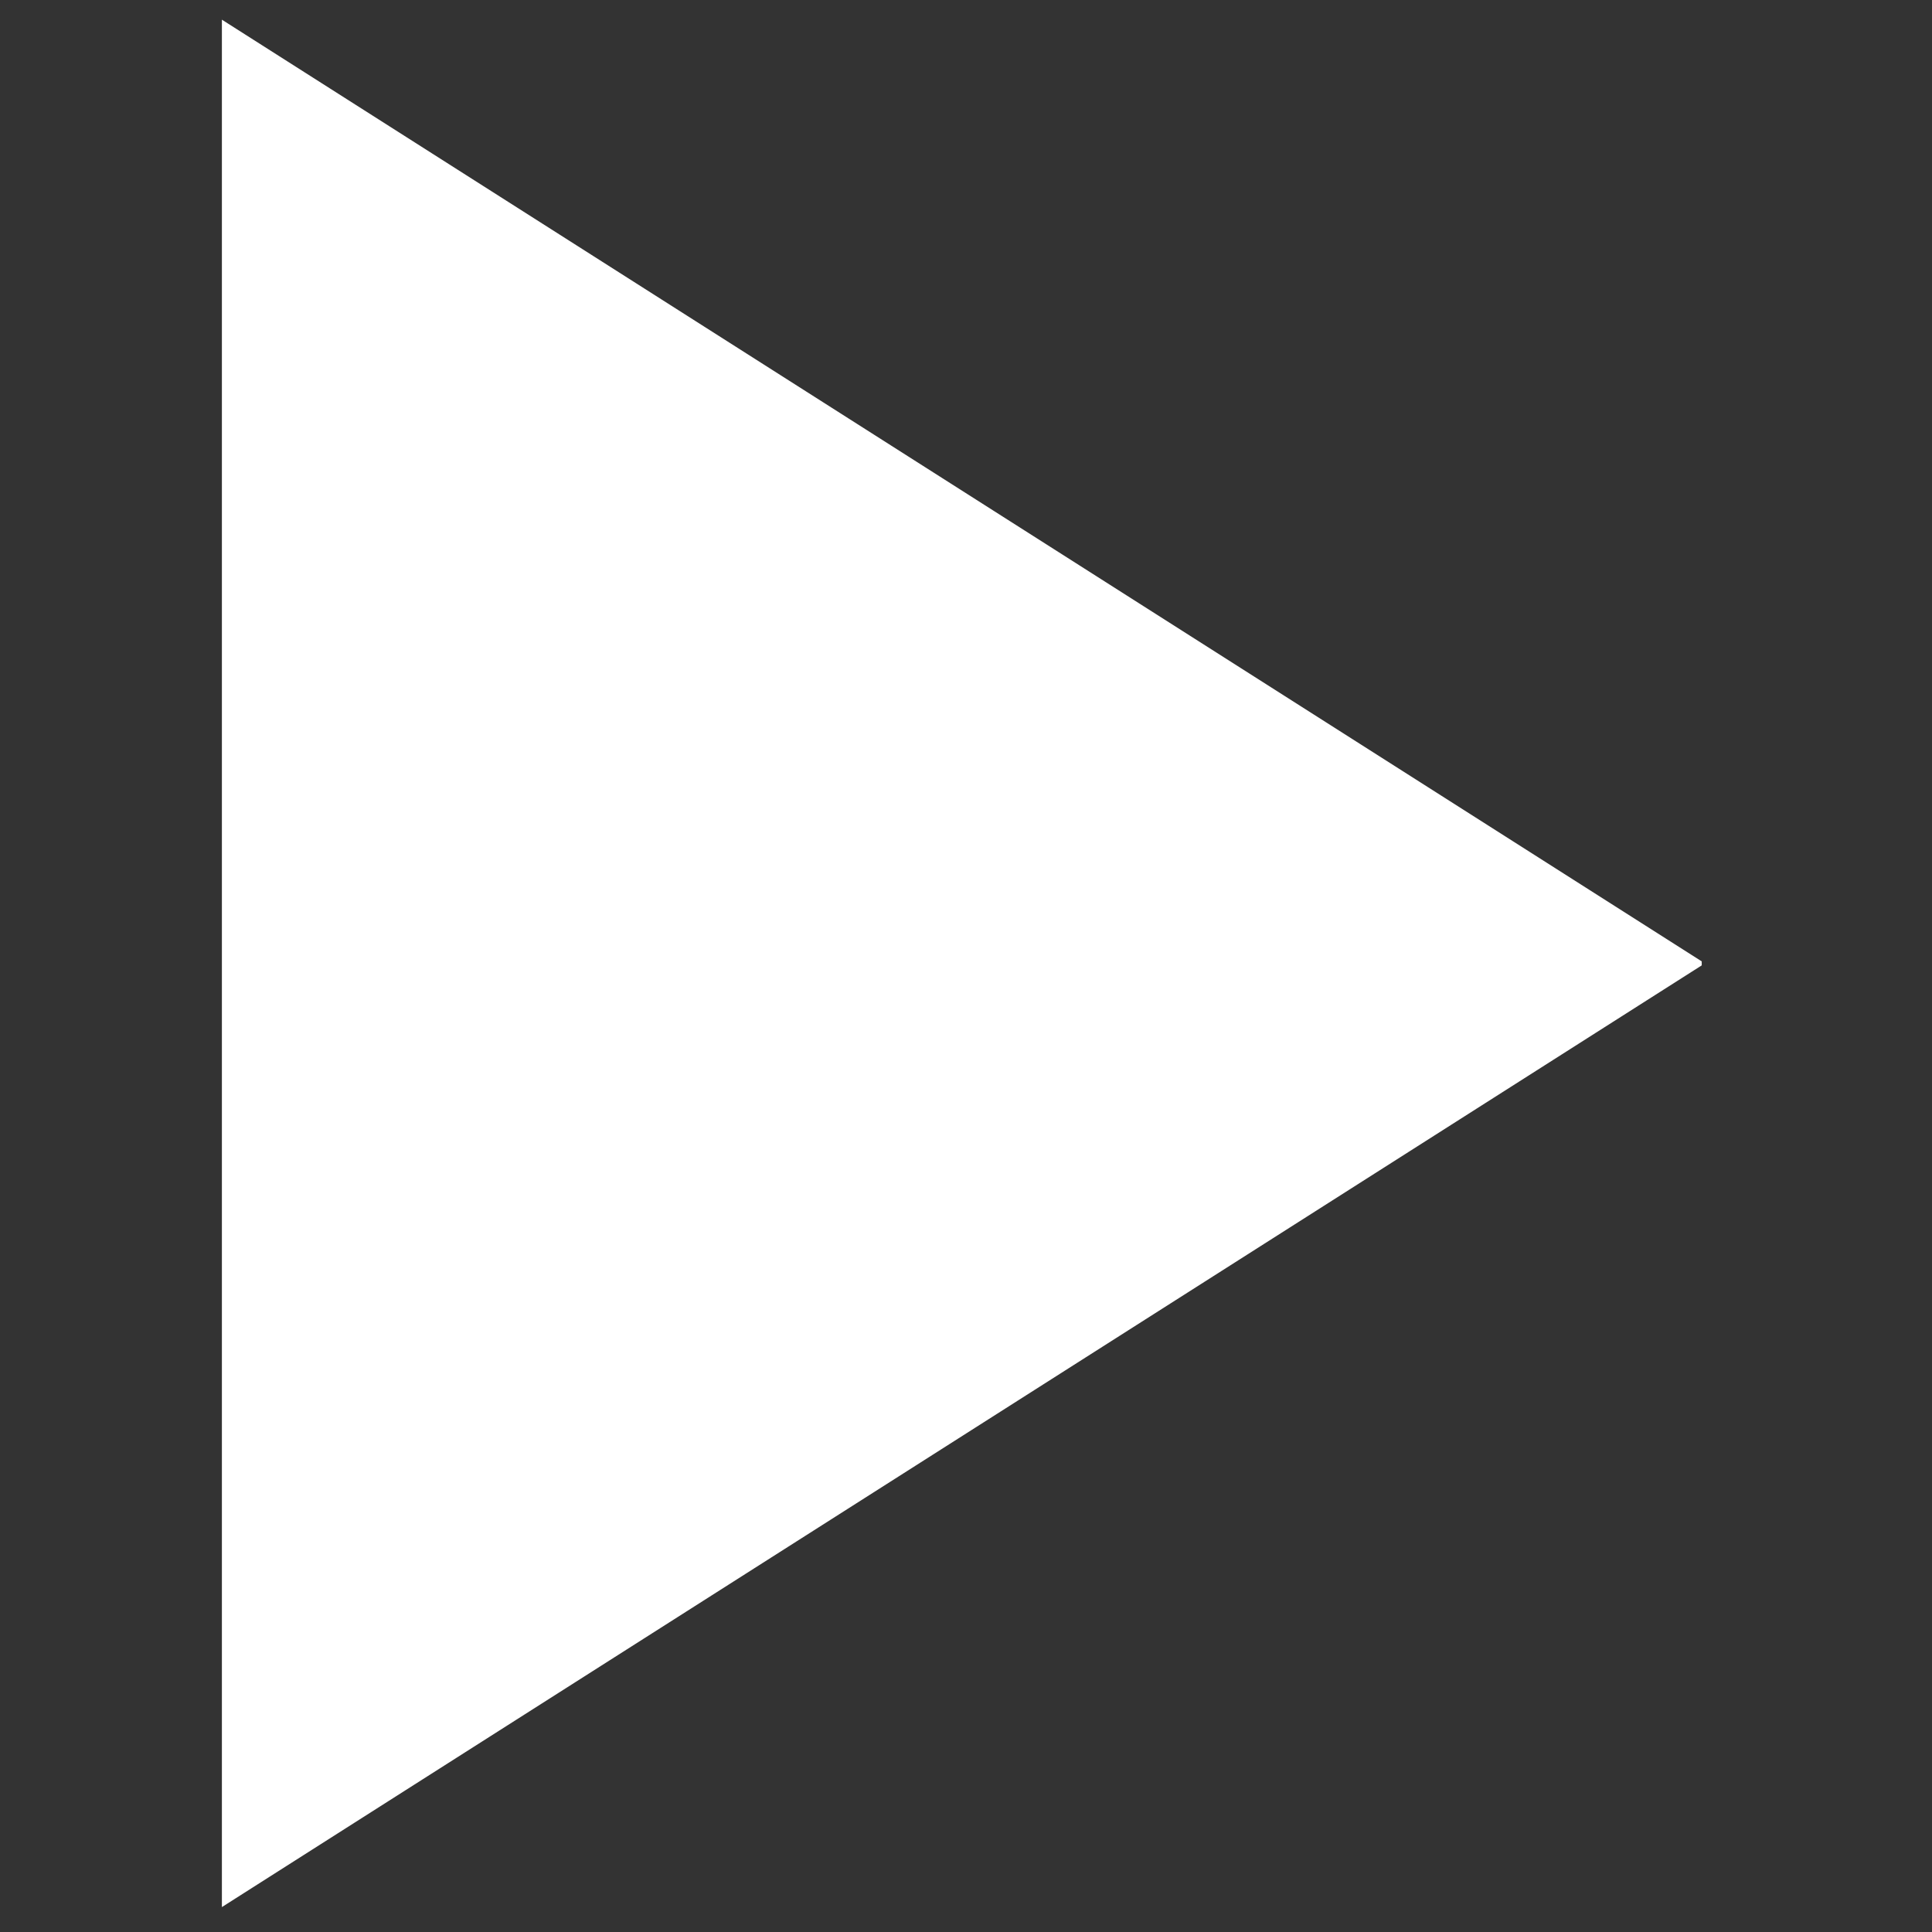 <svg xmlns="http://www.w3.org/2000/svg" xmlns:xlink="http://www.w3.org/1999/xlink" width="250" zoomAndPan="magnify" viewBox="0 0 187.5 187.5" height="250" preserveAspectRatio="xMidYMid meet" version="1.0"><rect x="0" y="0" width="187.5" height="187.5" fill="#333333" stroke="none"/><defs><clipPath id="556383aec5"><path d="M 21.535 1.879 L 165.152 1.879 L 165.152 185.141 L 21.535 185.141 Z M 21.535 1.879 " clip-rule="nonzero"/></clipPath></defs><g clip-path="url(#556383aec5)"><path fill="#ffffff" d="M 21.535 1.91 L 21.535 185.082 L 165.457 93.496 Z M 21.535 1.91 " fill-opacity="1" fill-rule="nonzero"/></g></svg>